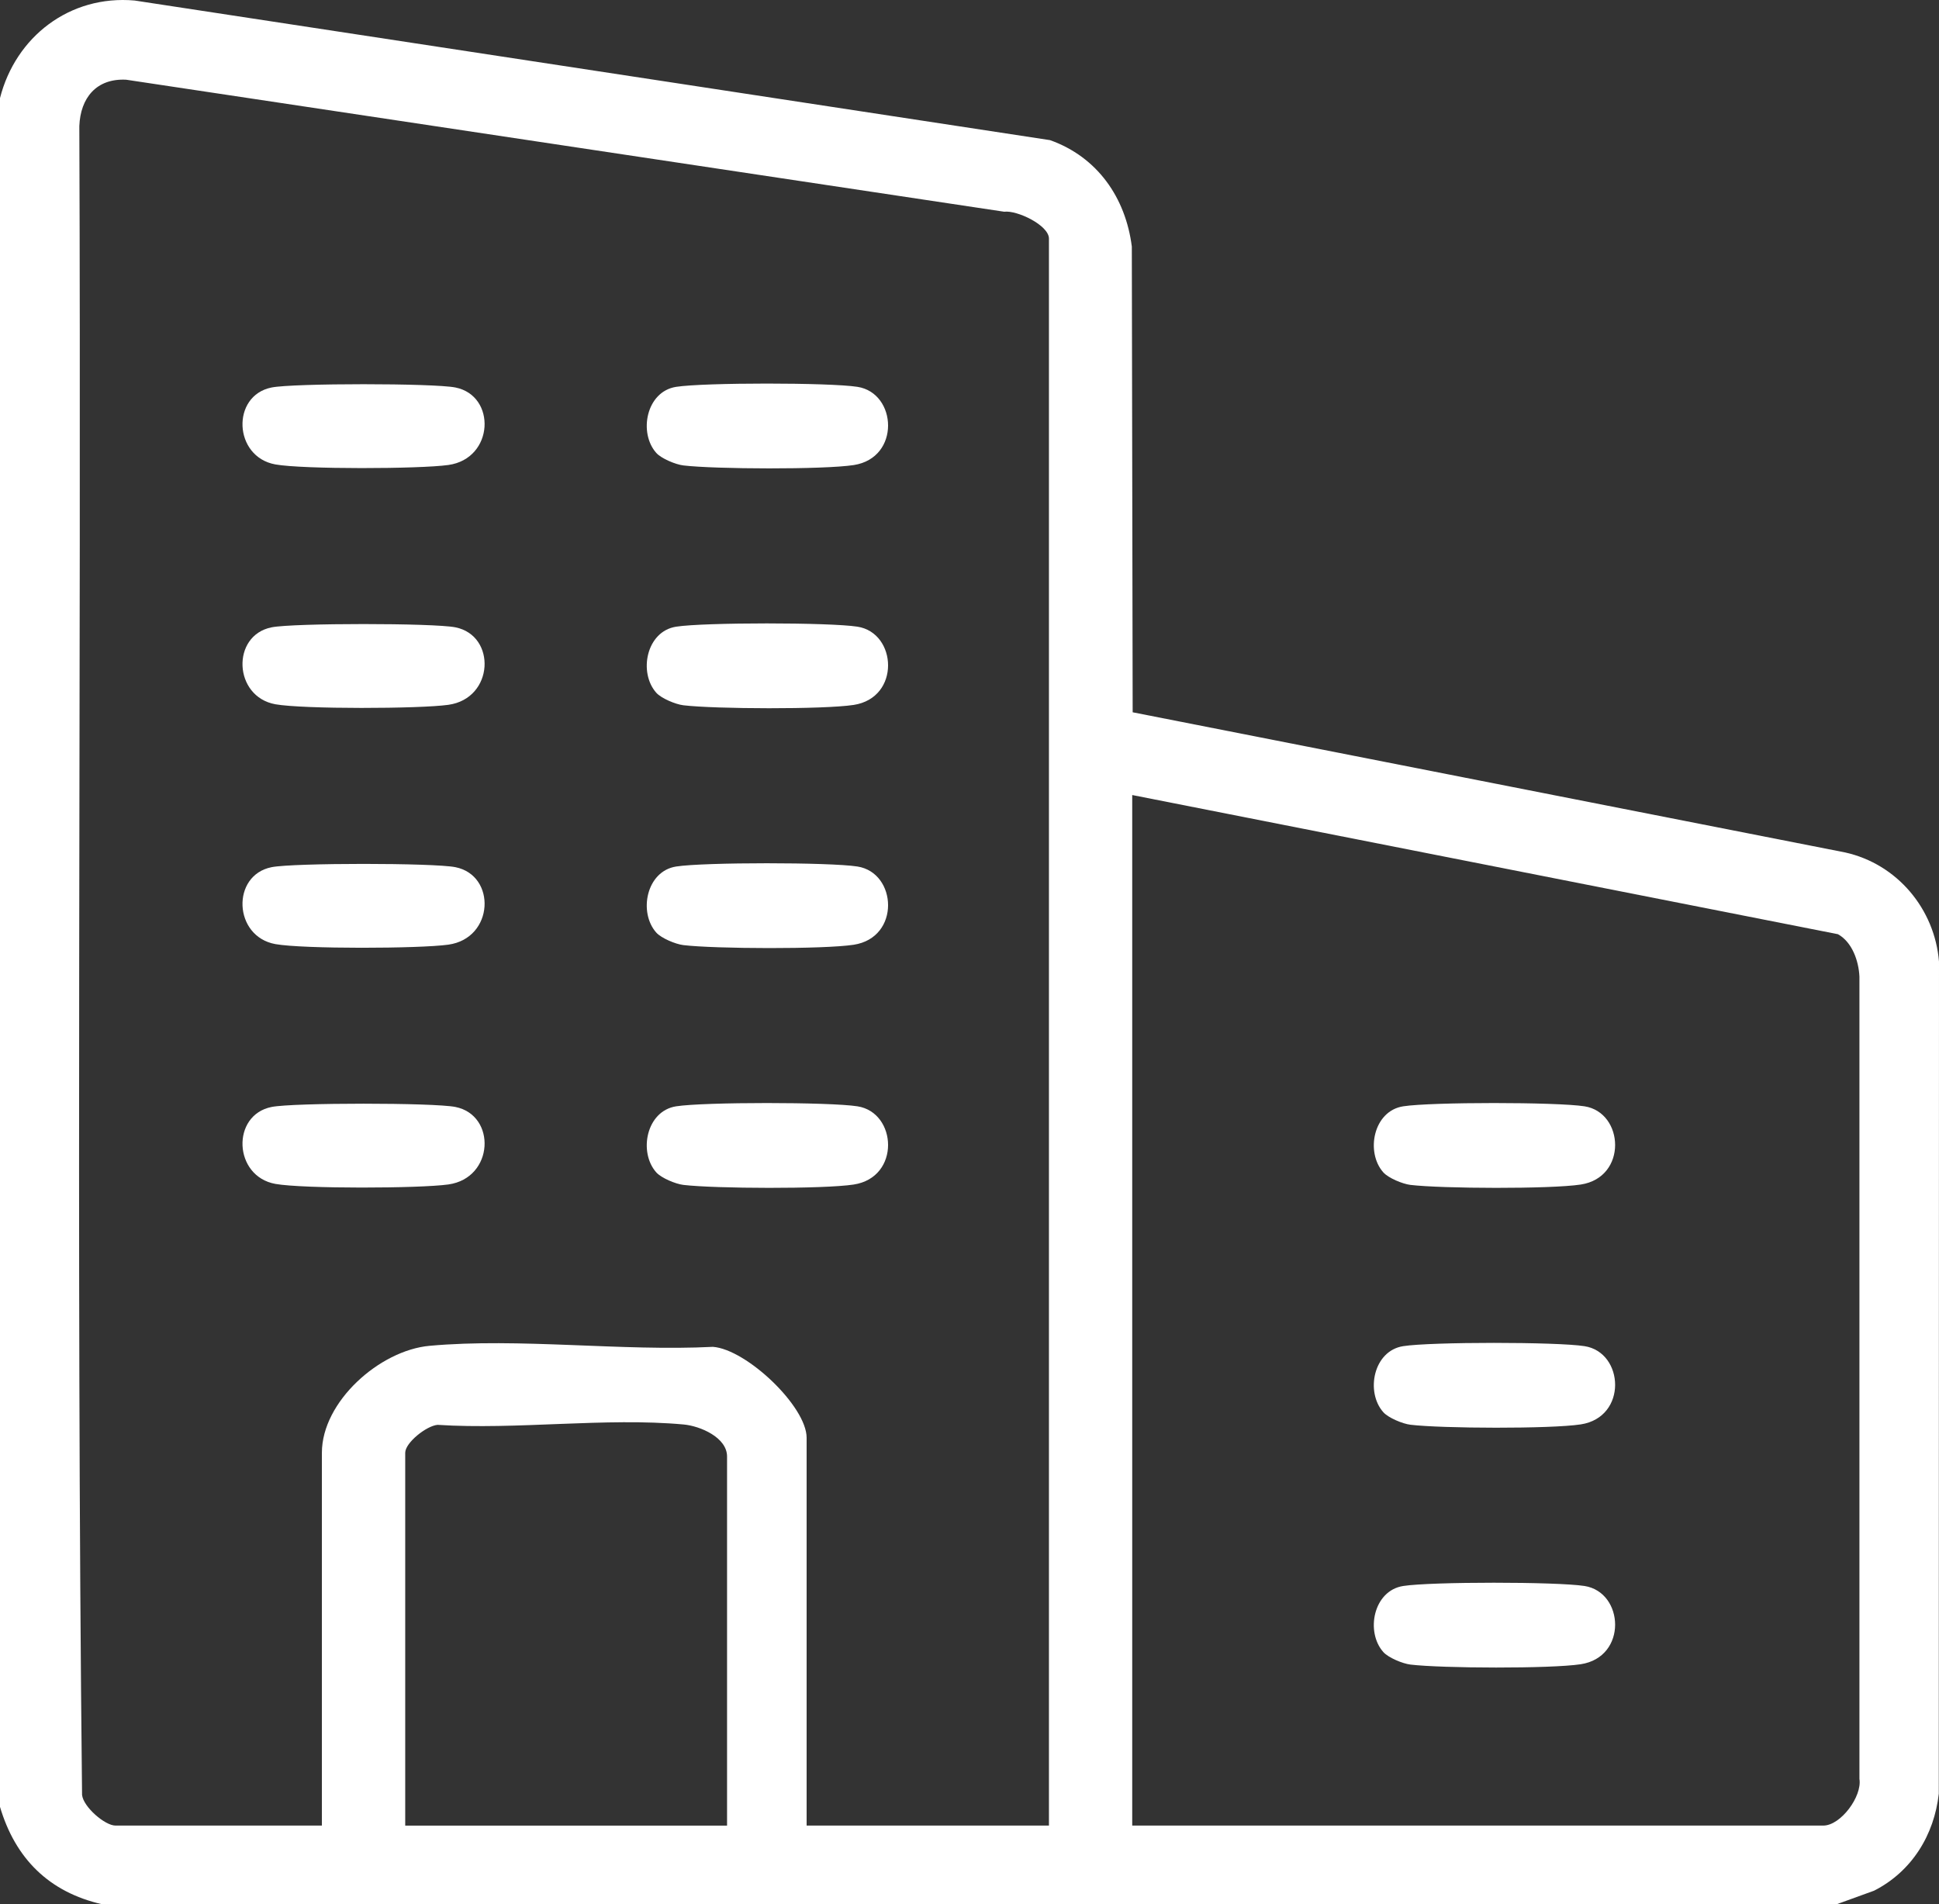 <svg xmlns="http://www.w3.org/2000/svg" width="112" height="110" viewBox="0 0 112 110" fill="none"><rect x="0" y="0" width="112" height="110" fill="#333333" stroke="none"/><path d="M0 5.666C0.9 2.129 4.021 -0.3 7.776 0.03L60.651 8.095C63.394 9.069 65.019 11.426 65.376 14.243L65.425 41.145L106.568 49.239C109.583 49.904 111.757 52.509 112 55.551L111.988 103.609C111.725 106.004 110.422 108.112 108.248 109.216L106.086 110H5.905C2.82 109.3 0.882 107.348 0 104.373V5.666ZM60.589 105.454V13.783C60.589 13.014 58.751 12.135 58.003 12.23L7.291 4.605C5.569 4.515 4.646 5.654 4.582 7.282C4.702 39.413 4.389 71.58 4.74 103.684C4.816 104.378 6.06 105.454 6.671 105.454H18.593V83.916C18.593 80.97 21.927 78 24.817 77.74C29.986 77.271 35.93 78.067 41.181 77.8C43.121 77.945 46.592 81.239 46.592 83.052V105.454H60.592H60.589ZM65.399 105.454H105.317C106.322 105.454 107.57 103.768 107.404 102.756V56.416C107.363 55.514 106.986 54.421 106.162 53.964L65.399 45.925V105.454ZM41.996 105.454V84.133C41.996 83.034 40.444 82.372 39.489 82.285C34.989 81.872 29.843 82.601 25.276 82.306C24.642 82.355 23.406 83.335 23.406 83.919V105.457H41.999L41.996 105.454Z" fill="white"></path><path d="M15.689 22.383C16.948 22.131 25.048 22.131 26.305 22.383C28.683 22.857 28.546 26.489 25.898 26.86C24.227 27.094 17.506 27.114 15.908 26.828C13.479 26.391 13.345 22.849 15.689 22.383Z" fill="white"></path><path d="M15.689 36.237C16.948 35.986 25.048 35.986 26.305 36.237C28.683 36.712 28.546 40.344 25.898 40.714C24.227 40.948 17.506 40.968 15.908 40.682C13.479 40.245 13.345 36.703 15.689 36.237Z" fill="white"></path><path d="M15.689 50.092C16.948 49.84 25.048 49.84 26.305 50.092C28.683 50.566 28.546 54.198 25.898 54.568C24.227 54.802 17.506 54.823 15.908 54.536C13.479 54.1 13.345 50.557 15.689 50.092Z" fill="white"></path><path d="M15.689 63.943C16.948 63.692 25.048 63.692 26.305 63.943C28.683 64.418 28.546 68.049 25.898 68.42C24.227 68.654 17.506 68.674 15.908 68.388C13.479 67.951 13.345 64.409 15.689 63.943Z" fill="white"></path><path d="M37.908 26.163C36.871 25 37.327 22.614 39.056 22.346C40.661 22.094 47.928 22.094 49.529 22.346C51.82 22.704 52.025 26.449 49.31 26.865C47.562 27.131 41.292 27.102 39.474 26.886C39.016 26.831 38.194 26.484 37.908 26.163Z" fill="white"></path><path d="M37.908 40.017C36.871 38.854 37.327 36.469 39.056 36.2C40.661 35.948 47.928 35.948 49.529 36.2C51.82 36.558 52.025 40.303 49.31 40.72C47.562 40.986 41.292 40.957 39.474 40.74C39.016 40.685 38.194 40.338 37.908 40.017Z" fill="white"></path><path d="M37.908 53.871C36.871 52.709 37.327 50.323 39.056 50.054C40.661 49.803 47.928 49.803 49.529 50.054C51.82 50.413 52.025 54.158 49.31 54.574C47.562 54.84 41.292 54.811 39.474 54.594C39.016 54.539 38.194 54.192 37.908 53.871Z" fill="white"></path><path d="M37.908 67.723C36.871 66.56 37.327 64.174 39.056 63.906C40.661 63.654 47.928 63.654 49.529 63.906C51.82 64.264 52.025 68.009 49.31 68.425C47.562 68.691 41.292 68.662 39.474 68.446C39.016 68.391 38.194 68.044 37.908 67.723Z" fill="white"></path><path d="M79.904 67.723C78.867 66.56 79.323 64.174 81.052 63.906C82.657 63.654 89.924 63.654 91.525 63.906C93.816 64.264 94.02 68.009 91.306 68.425C89.558 68.691 83.288 68.662 81.47 68.446C81.011 68.391 80.19 68.044 79.904 67.723Z" fill="white"></path><path d="M79.904 81.577C78.867 80.415 79.323 78.029 81.052 77.76C82.657 77.508 89.924 77.508 91.525 77.76C93.816 78.118 94.02 81.863 91.306 82.28C89.558 82.546 83.288 82.517 81.47 82.3C81.011 82.245 80.19 81.898 79.904 81.577Z" fill="white"></path><path d="M79.904 95.431C78.867 94.269 79.323 91.883 81.052 91.614C82.657 91.363 89.924 91.363 91.525 91.614C93.816 91.973 94.02 95.718 91.306 96.134C89.558 96.4 83.288 96.371 81.47 96.154C81.011 96.099 80.19 95.752 79.904 95.431Z" fill="white"></path></svg>